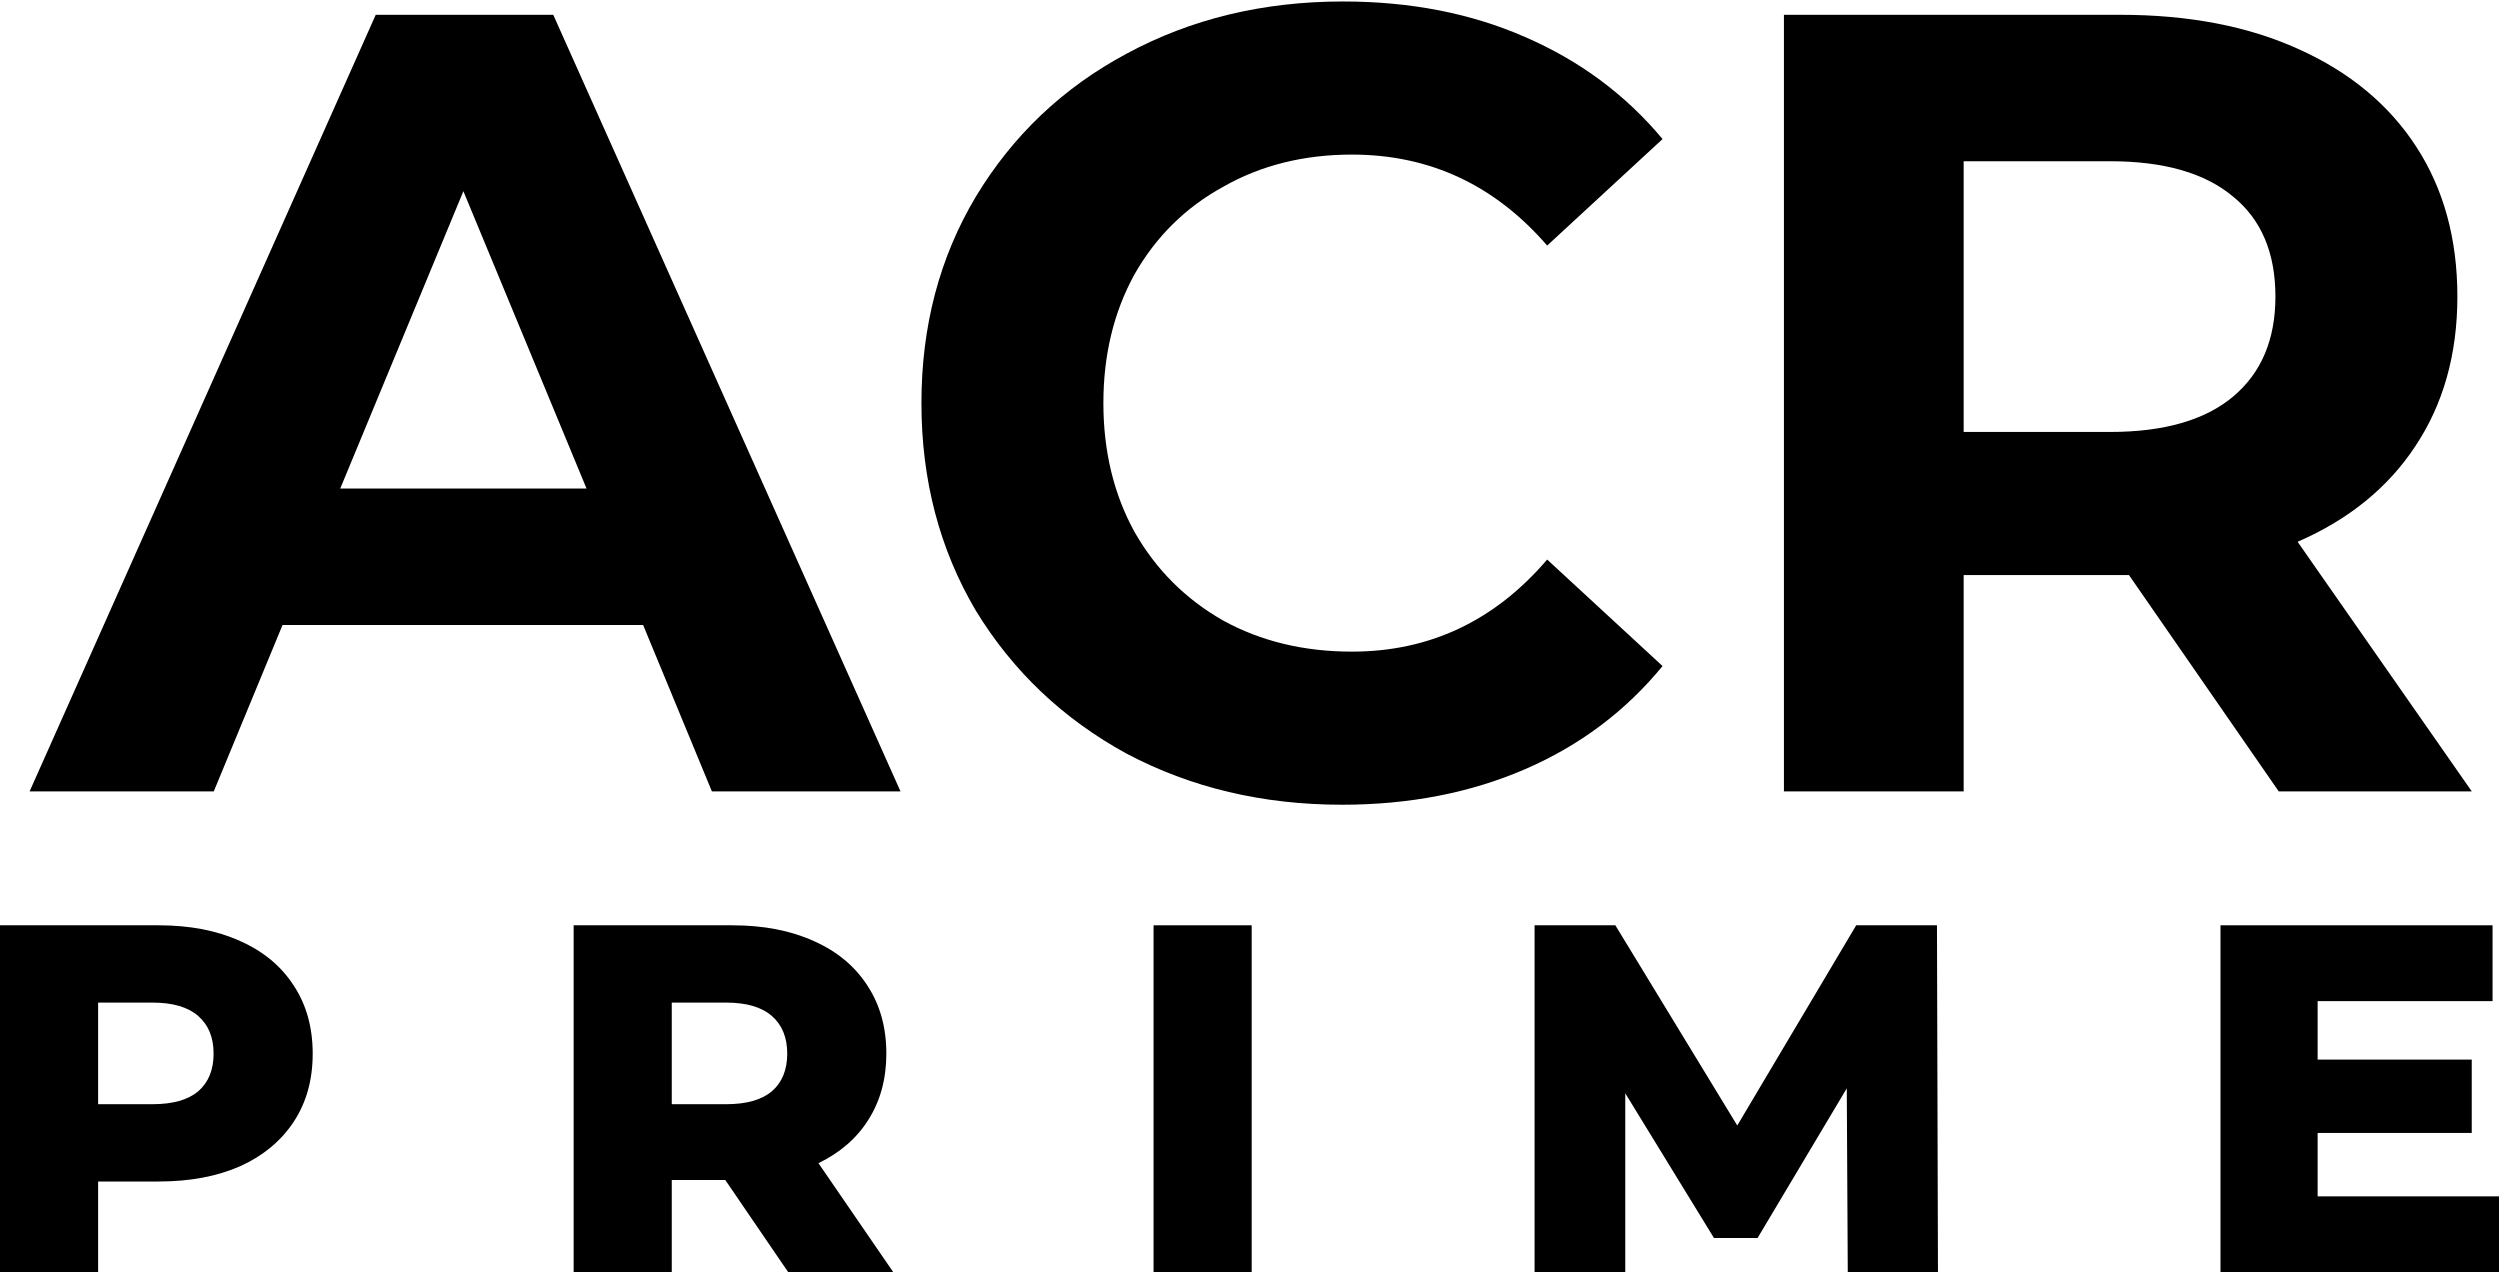 <svg xmlns="http://www.w3.org/2000/svg" width="676" height="344" viewBox="0 0 676 344" fill="none"><path d="M616.175 214L575.675 155.5H573.275H530.975V214H482.375V4H573.275C591.875 4 607.975 7.1 621.575 13.3C635.375 19.5 645.975 28.3 653.375 39.7C660.775 51.1 664.475 64.6 664.475 80.2C664.475 95.8 660.675 109.3 653.075 120.7C645.675 131.9 635.075 140.5 621.275 146.5L668.375 214H616.175ZM615.275 80.2C615.275 68.4 611.475 59.4 603.875 53.2C596.275 46.8 585.175 43.6 570.575 43.6H530.975V116.8H570.575C585.175 116.8 596.275 113.6 603.875 107.2C611.475 100.8 615.275 91.8 615.275 80.2Z" fill="black"></path><path d="M362.856 217.6C341.456 217.6 322.056 213 304.656 203.8C287.456 194.4 273.856 181.5 263.856 165.1C254.056 148.5 249.156 129.8 249.156 109C249.156 88.2 254.056 69.6 263.856 53.2C273.856 36.6 287.456 23.7 304.656 14.5C322.056 5.1 341.556 0.4 363.156 0.4C381.356 0.4 397.756 3.6 412.356 10C427.156 16.4 439.556 25.6 449.556 37.6L418.356 66.4C404.156 50 386.556 41.8 365.556 41.8C352.556 41.8 340.956 44.7 330.756 50.5C320.556 56.1 312.556 64 306.756 74.2C301.156 84.4 298.356 96 298.356 109C298.356 122 301.156 133.6 306.756 143.8C312.556 154 320.556 162 330.756 167.8C340.956 173.4 352.556 176.2 365.556 176.2C386.556 176.2 404.156 167.9 418.356 151.3L449.556 180.1C439.556 192.3 427.156 201.6 412.356 208C397.556 214.4 381.056 217.6 362.856 217.6Z" fill="black"></path><path d="M173.9 169H76.4L57.8 214H8L101.6 4H149.6L243.5 214H192.5L173.9 169ZM158.6 132.1L125.3 51.7L92 132.1H158.6Z" fill="black"></path><path d="M675.73 323.498V344H600.422V250.2H673.988V270.702H626.686V286.514H668.36V306.346H626.686V323.498H675.73Z" fill="black"></path><path d="M499.637 344L499.369 294.286L475.249 334.754H463.457L439.471 295.626V344H414.949V250.2H436.791L469.755 304.336L501.915 250.2H523.757L524.025 344H499.637Z" fill="black"></path><path d="M311.922 250.2H338.454V344H311.922V250.2Z" fill="black"></path><path d="M196.117 319.076H181.645V344H155.113V250.2H197.993C206.48 250.2 213.85 251.63 220.103 254.488C226.357 257.258 231.181 261.278 234.575 266.548C237.97 271.73 239.667 277.849 239.667 284.906C239.667 291.696 238.059 297.636 234.843 302.728C231.717 307.731 227.205 311.662 221.309 314.52L241.543 344H213.135L196.117 319.076ZM212.867 284.906C212.867 280.529 211.483 277.134 208.713 274.722C205.944 272.31 201.835 271.104 196.385 271.104H181.645V298.574H196.385C201.835 298.574 205.944 297.413 208.713 295.09C211.483 292.678 212.867 289.284 212.867 284.906Z" fill="black"></path><path d="M42.88 250.2C51.367 250.2 58.737 251.63 64.99 254.488C71.243 257.258 76.067 261.278 79.462 266.548C82.857 271.73 84.554 277.849 84.554 284.906C84.554 291.964 82.857 298.083 79.462 303.264C76.067 308.446 71.243 312.466 64.99 315.324C58.737 318.094 51.367 319.478 42.88 319.478H26.532V344H0V250.2H42.88ZM41.272 298.574C46.721 298.574 50.831 297.413 53.6 295.09C56.369 292.678 57.754 289.284 57.754 284.906C57.754 280.529 56.369 277.134 53.6 274.722C50.831 272.31 46.721 271.104 41.272 271.104H26.532V298.574H41.272Z" fill="black"></path></svg>